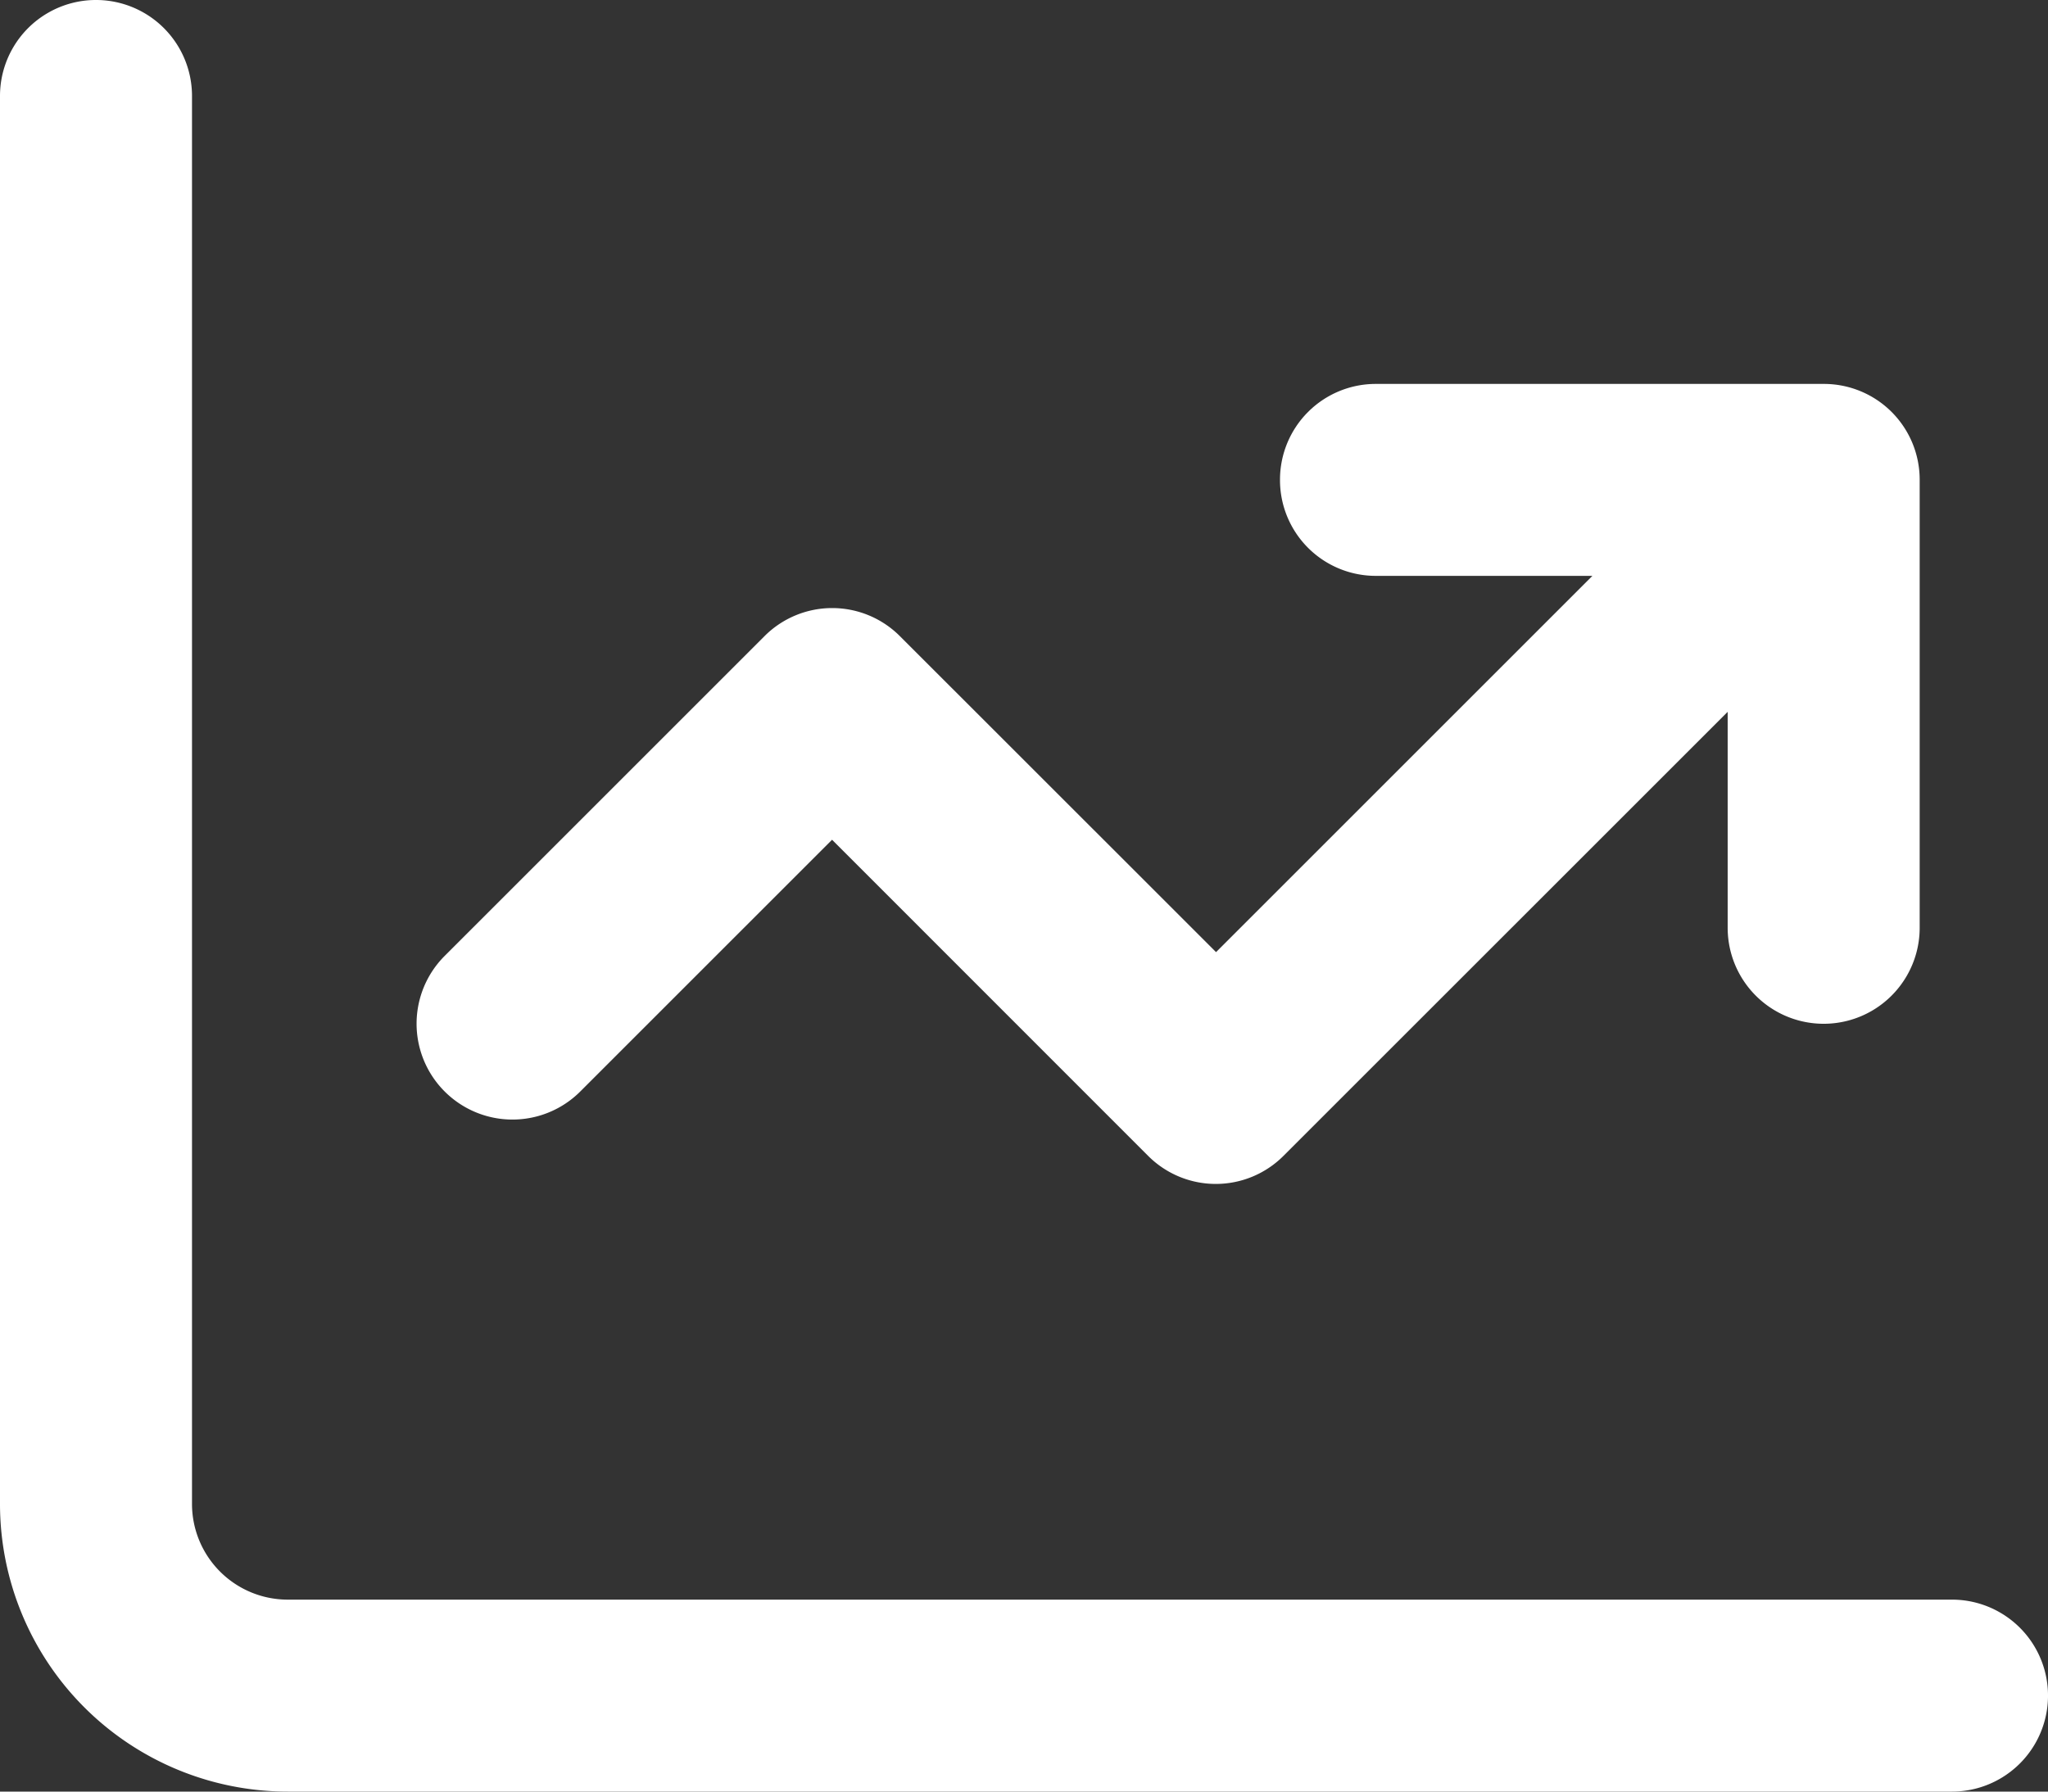 <svg xmlns="http://www.w3.org/2000/svg" width="117" height="102.375" viewBox="0 0 117 102.375">
  <rect x="0" y="0" width="117" height="102.375" fill="#333333" stroke="none"/>
  <path id="chart-line-up-regular" d="M10.969,37.484A5.484,5.484,0,0,0,0,37.484v80.438a16.443,16.443,0,0,0,16.453,16.453h95.063a5.484,5.484,0,0,0,0-10.969H16.453a5.471,5.471,0,0,1-5.484-5.484ZM73.125,59.422a5.471,5.471,0,0,0,5.484,5.484H90.972l-21.5,21.5L51.416,68.357a5.462,5.462,0,0,0-7.747,0L25.388,86.638a5.478,5.478,0,0,0,7.747,7.747l14.4-14.4L65.584,98.041a5.462,5.462,0,0,0,7.747,0L98.7,72.676v12.34a5.484,5.484,0,0,0,10.969,0V59.422a5.471,5.471,0,0,0-5.484-5.484H78.609A5.471,5.471,0,0,0,73.125,59.422Z" transform="translate(0 -32)" fill="#fff"/>
</svg>
